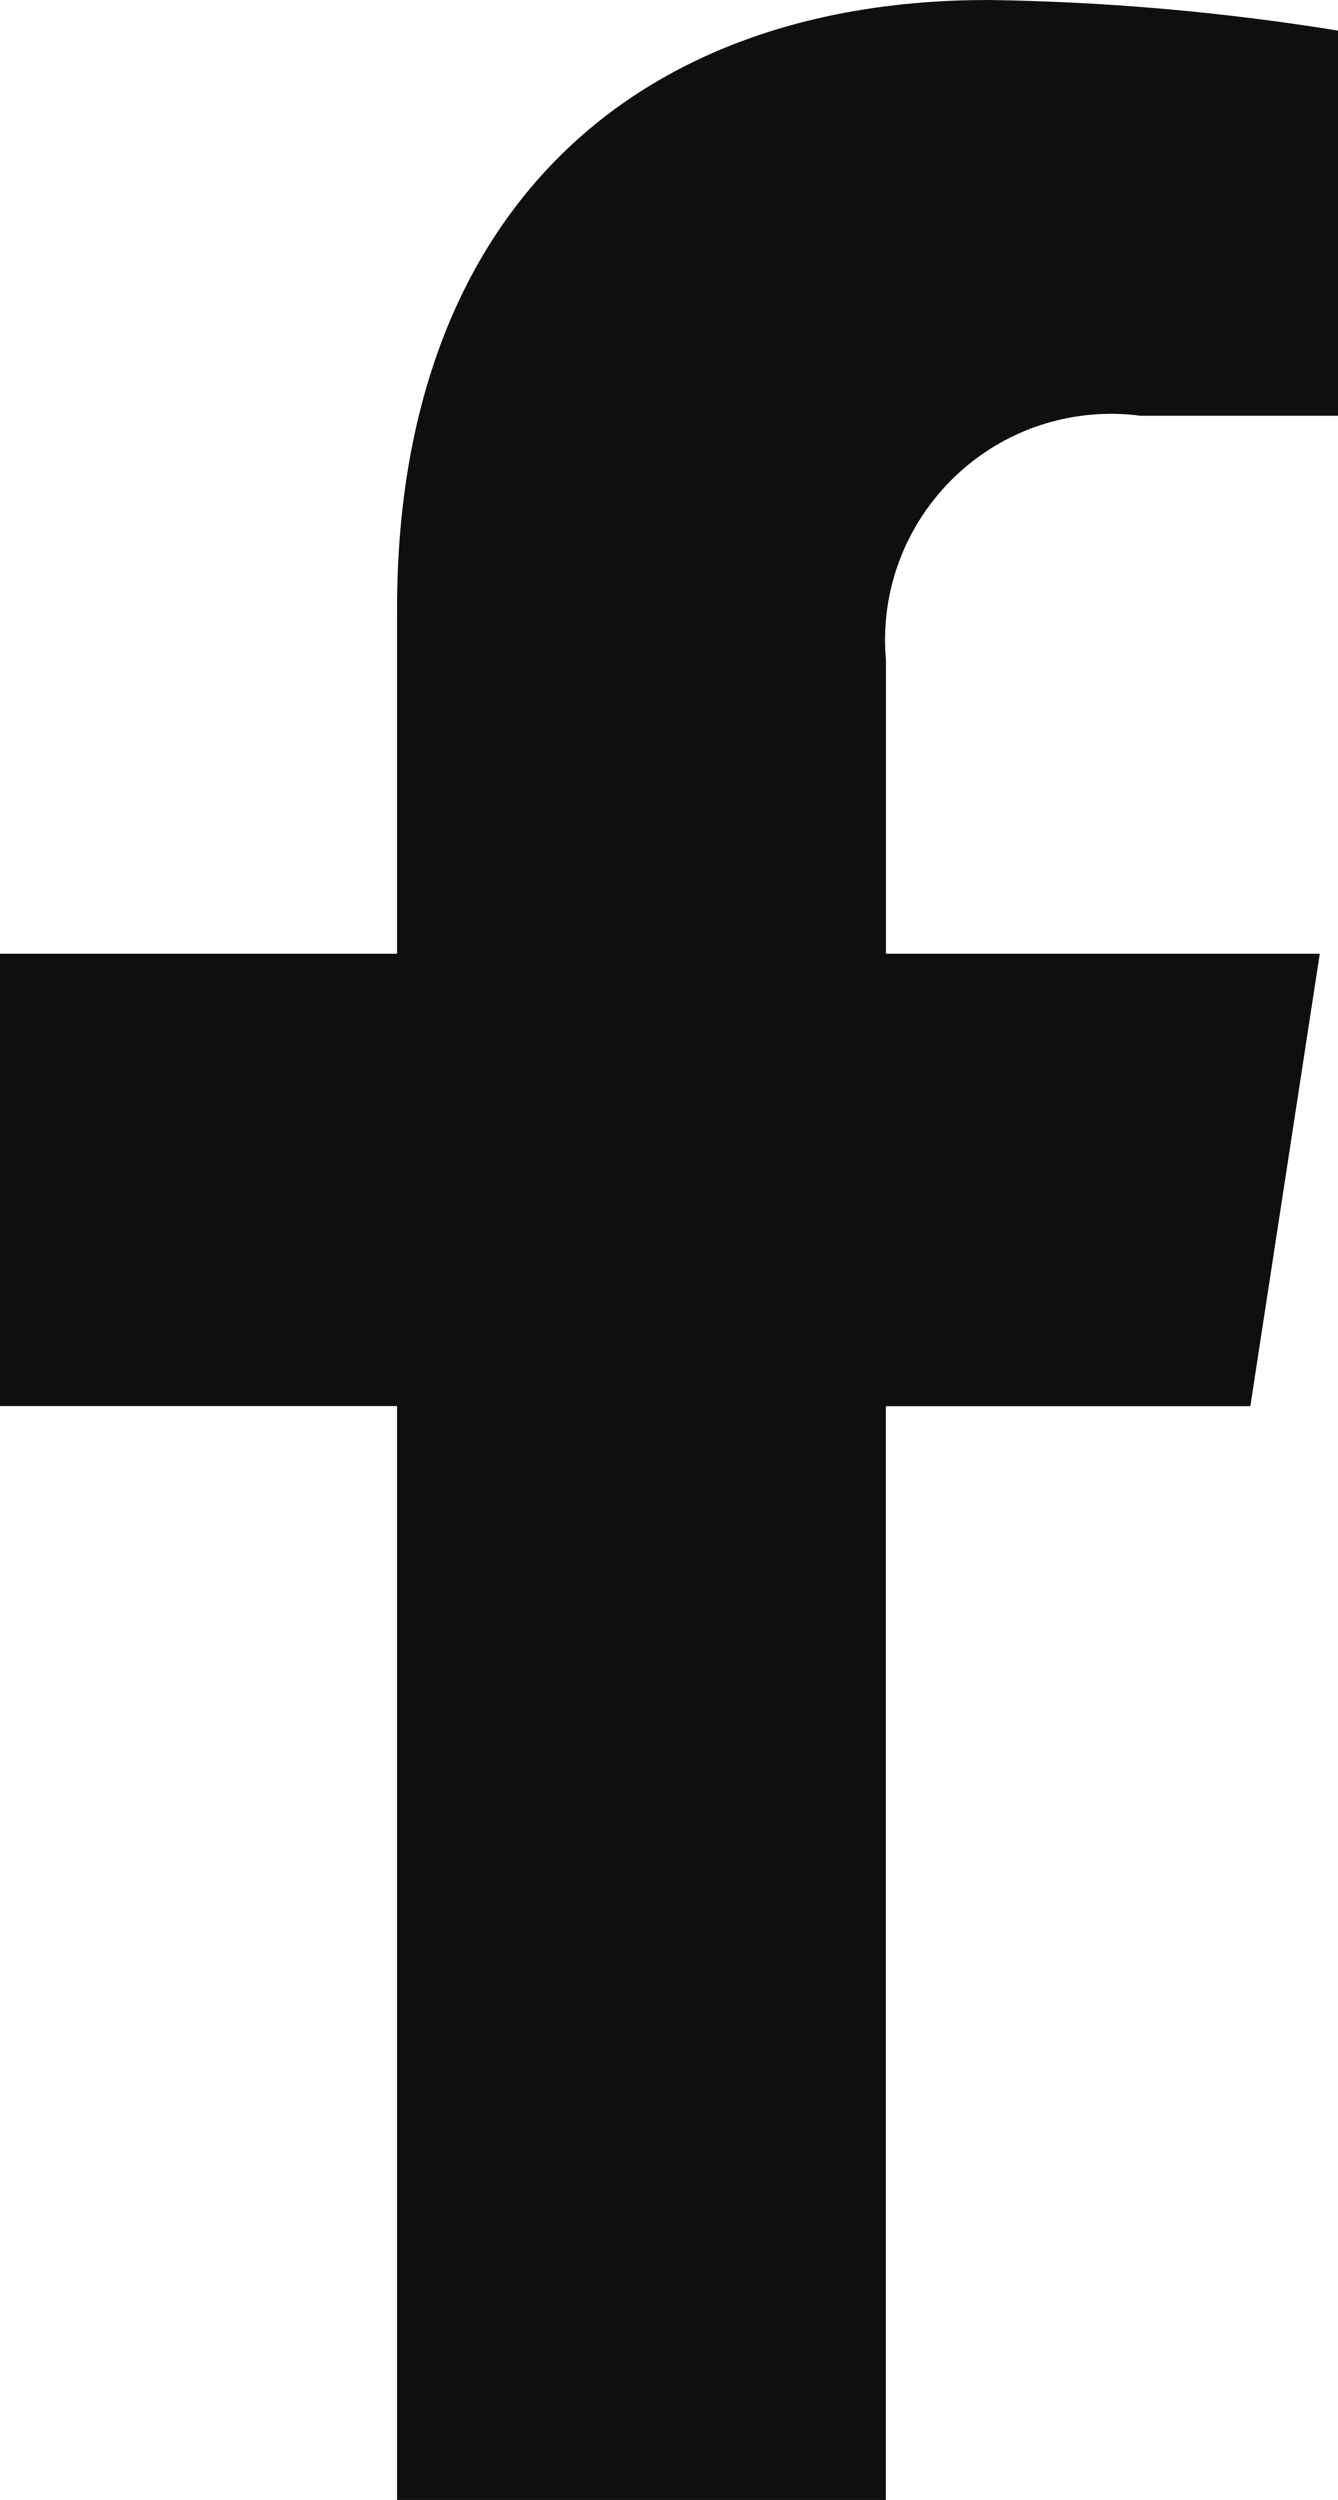 <?xml version="1.0" encoding="utf-8"?>
<!-- Generator: Adobe Illustrator 15.0.0, SVG Export Plug-In . SVG Version: 6.00 Build 0)  -->
<!DOCTYPE svg PUBLIC "-//W3C//DTD SVG 1.1//EN" "http://www.w3.org/Graphics/SVG/1.1/DTD/svg11.dtd">
<svg version="1.1" id="レイヤー_1" xmlns="http://www.w3.org/2000/svg" xmlns:xlink="http://www.w3.org/1999/xlink" x="0px"
	 y="0px" width="12.775px" height="23.854px" viewBox="0 0 12.775 23.854" enable-background="new 0 0 12.775 23.854"
	 xml:space="preserve">
<path id="Icon_awesome-facebook-f" fill="#100F0F" d="M11.938,13.417L12.601,9.1H8.459V6.3c-0.106-1.187,0.769-2.235,1.956-2.343
	c0.158-0.014,0.318-0.011,0.477,0.01h1.883V0.292C11.669,0.113,10.552,0.015,9.433,0C6.022,0,3.791,2.068,3.791,5.81V9.1H0v4.316
	h3.791v10.437h4.667V13.417H11.938z"/>
</svg>
